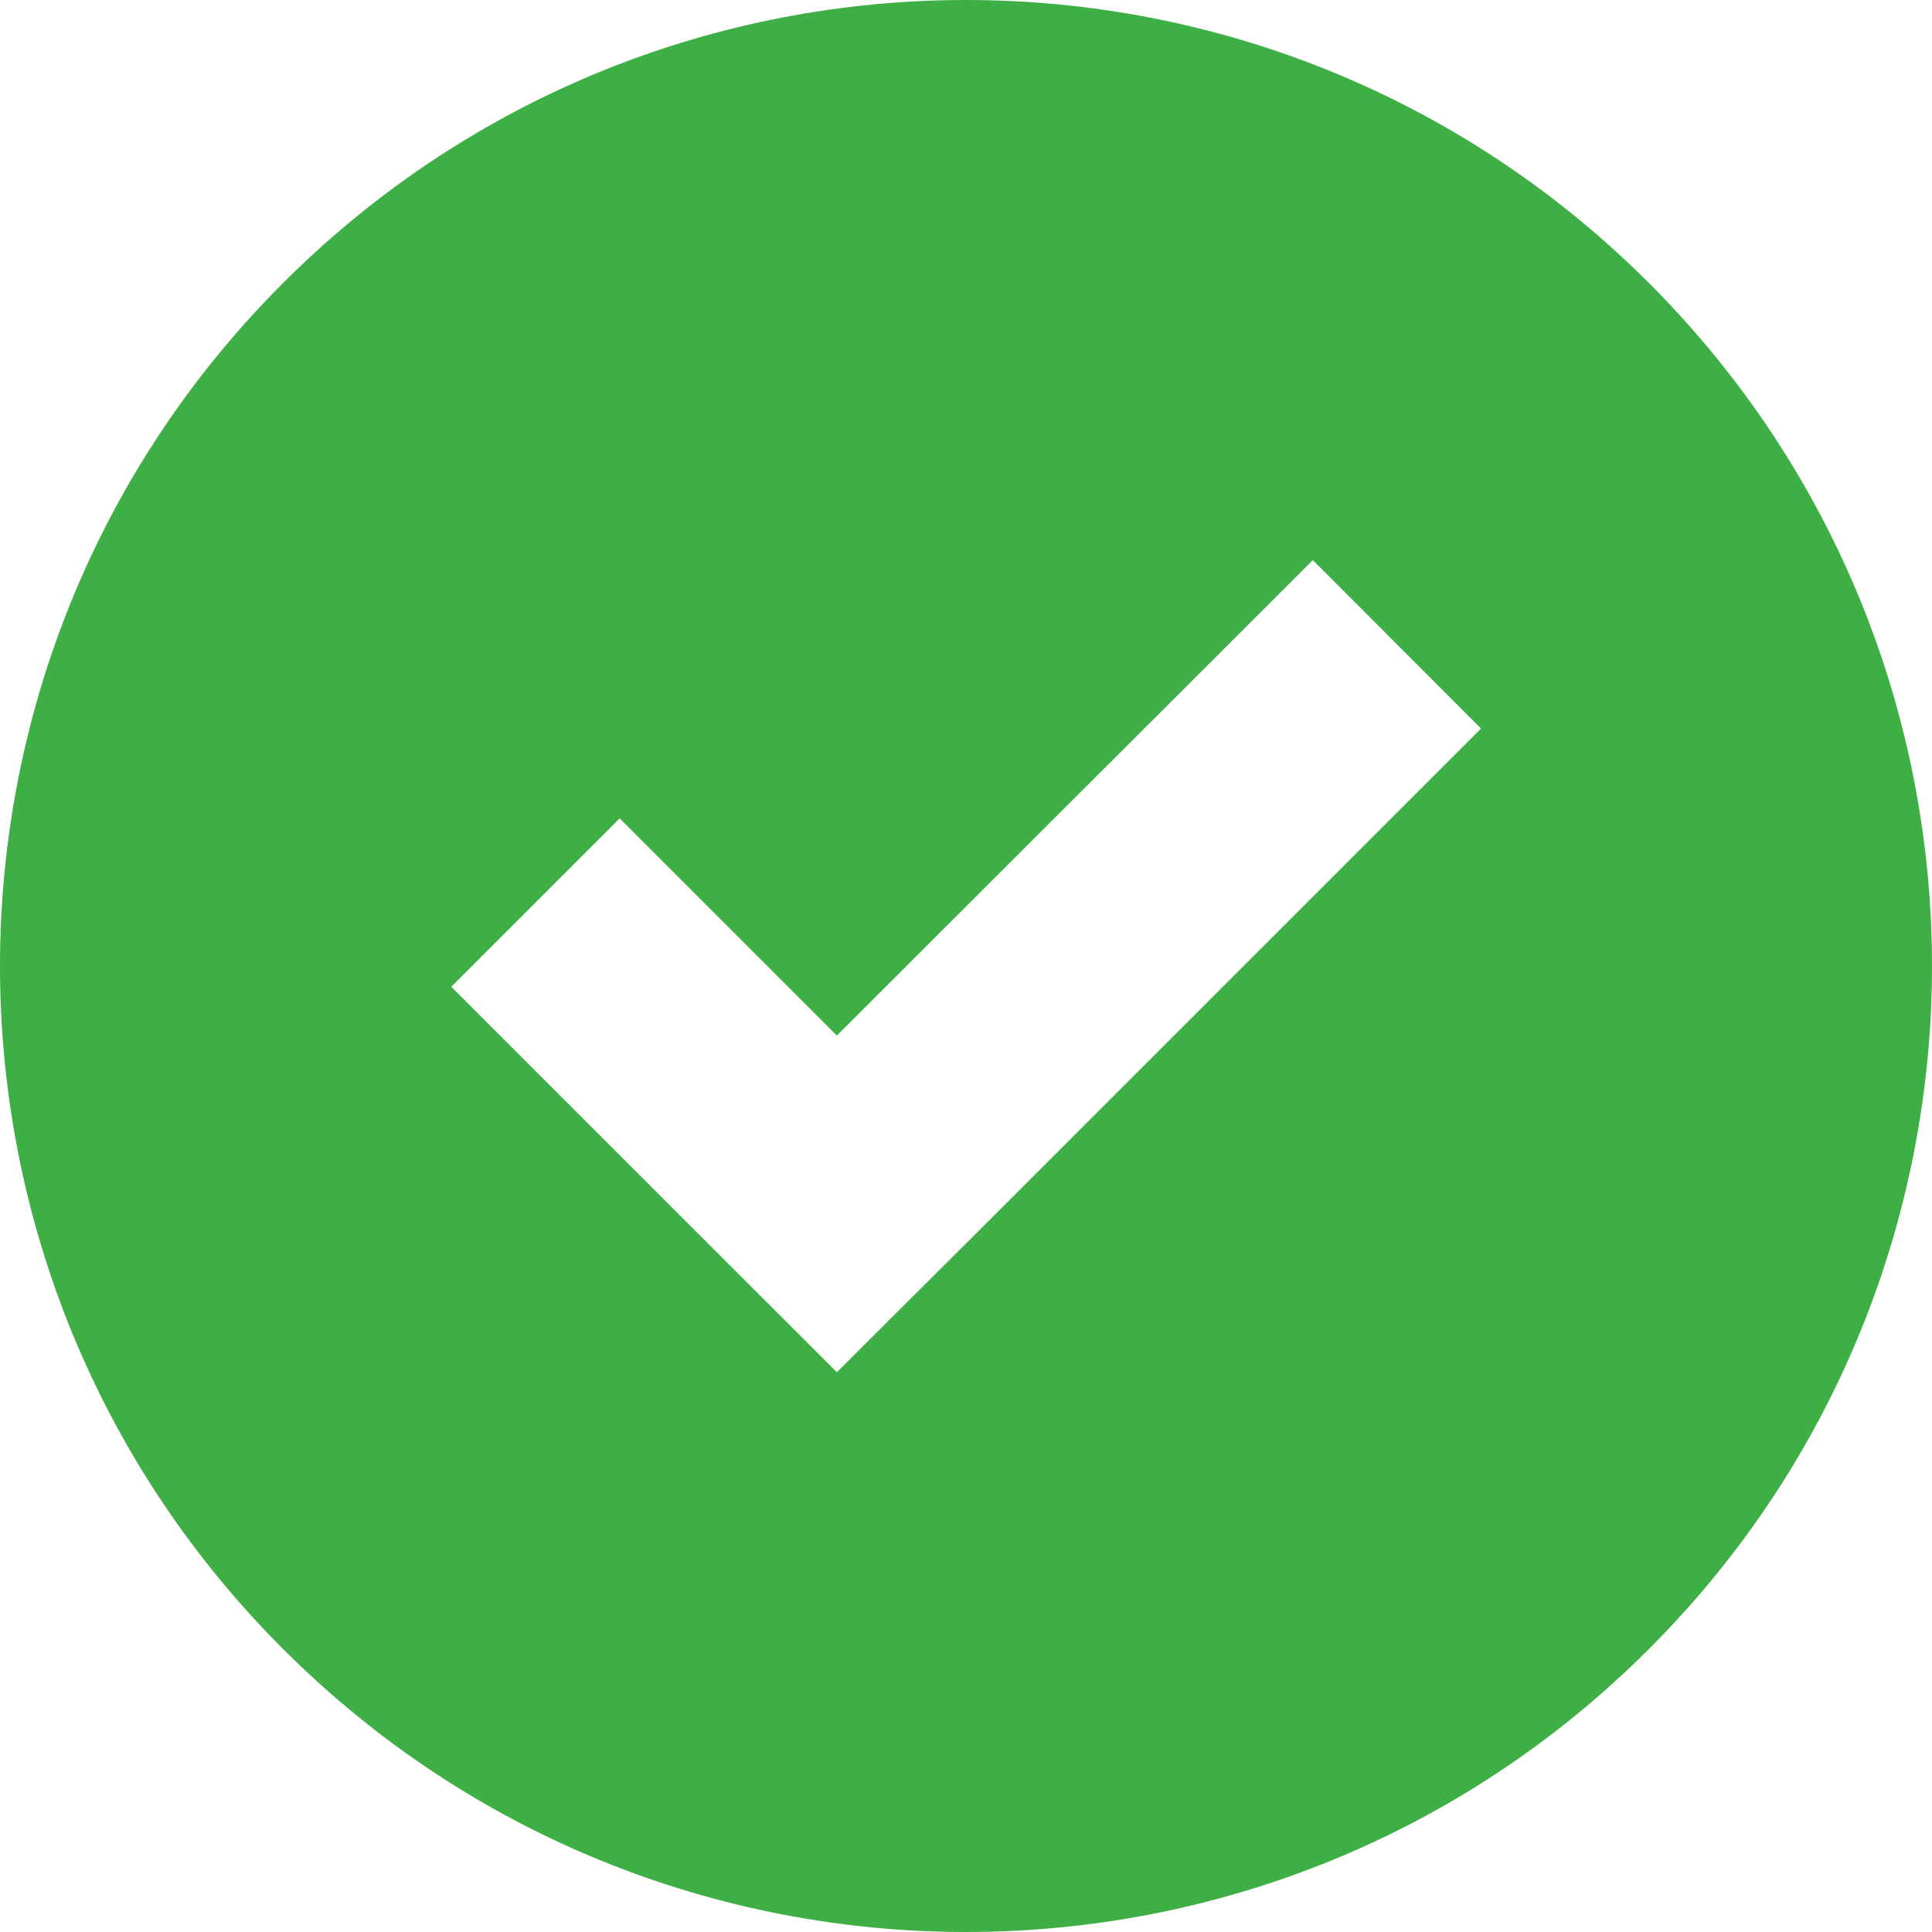 <svg width="12" height="12" viewBox="0 0 12 12" fill="none" xmlns="http://www.w3.org/2000/svg">
<path d="M10.242 10.242C12.586 7.899 12.586 4.101 10.242 1.758C7.899 -0.586 4.101 -0.586 1.758 1.758C-0.586 4.101 -0.586 7.899 1.758 10.242C4.101 12.586 7.901 12.586 10.242 10.242ZM3.849 5.083L5.198 6.432L8.154 3.479L9.199 4.525L6.246 7.478L5.198 8.523L4.152 7.478L2.803 6.129L3.849 5.083Z" fill="#3EAF45"/>
</svg>
